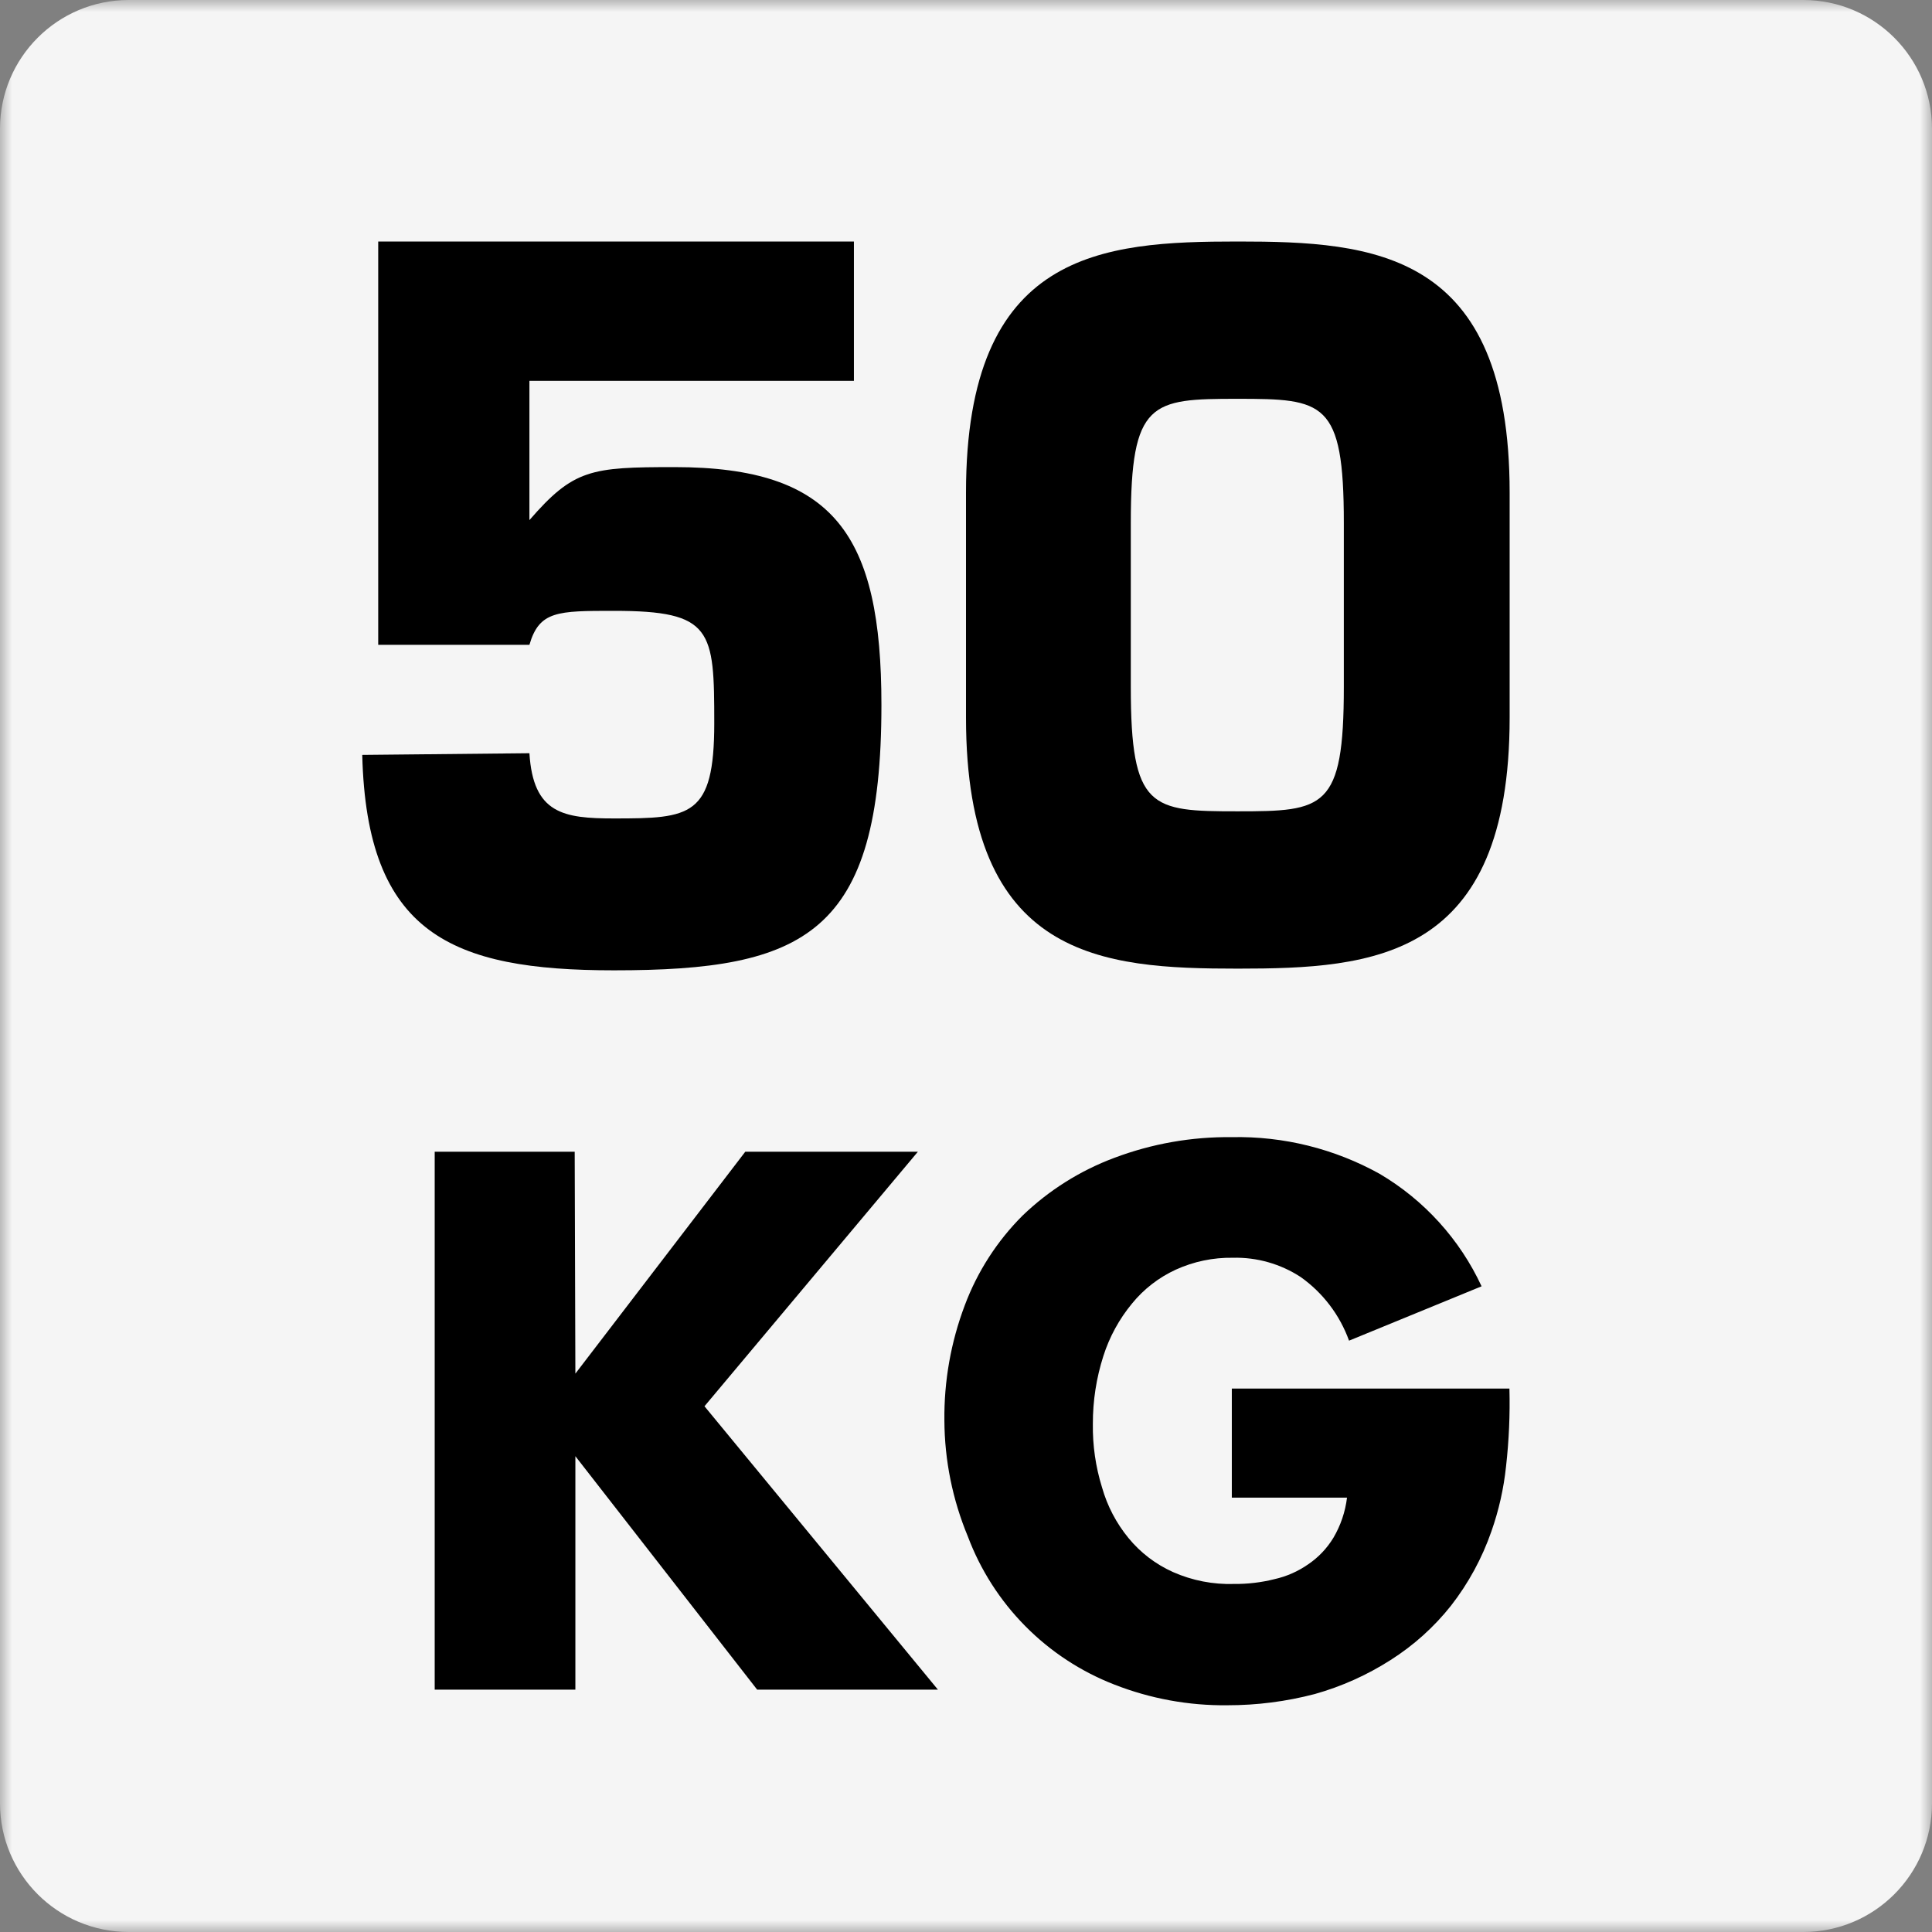 <?xml version="1.0" encoding="UTF-8"?> <svg xmlns="http://www.w3.org/2000/svg" width="80" height="80" viewBox="0 0 80 80" fill="none"><rect x="0" y="0" width="80" height="80" fill="#808080" stroke="none"/><g clip-path="url(#clip0_24_93)"><mask id="mask0_24_93" style="mask-type:luminance" maskUnits="userSpaceOnUse" x="0" y="0" width="80" height="80"><path d="M80 0H0V80H80V0Z" fill="white"></path></mask><g mask="url(#mask0_24_93)"><path d="M74.668 0H5.332C2.387 0 0 2.387 0 5.332V74.668C0 77.613 2.387 80 5.332 80H74.668C77.613 80 80 77.613 80 74.668V5.332C80 2.387 77.613 0 74.668 0Z" fill="#F5F5F5"></path><path d="M23.825 56.879L30.86 47.691H38.007L29.171 58.23L38.837 69.964H31.352L23.825 60.298V69.964H18V47.691H23.797L23.825 56.879Z" fill="black"></path><path d="M51.007 57.498H62.502C62.53 58.574 62.483 59.651 62.362 60.72C62.266 61.636 62.063 62.538 61.757 63.407C61.371 64.519 60.805 65.56 60.082 66.489C59.38 67.374 58.533 68.135 57.578 68.74C56.607 69.361 55.55 69.835 54.44 70.147C53.26 70.456 52.045 70.612 50.825 70.611C49.222 70.63 47.631 70.338 46.139 69.753C44.754 69.214 43.498 68.39 42.453 67.332C41.408 66.275 40.598 65.01 40.075 63.618C39.443 62.097 39.113 60.468 39.105 58.821C39.087 57.192 39.373 55.575 39.949 54.051C40.471 52.656 41.287 51.389 42.34 50.337C43.43 49.288 44.723 48.474 46.139 47.945C47.694 47.358 49.345 47.067 51.007 47.087C53.146 47.042 55.258 47.567 57.128 48.606C58.974 49.694 60.447 51.319 61.349 53.263L55.861 55.514C55.479 54.454 54.782 53.536 53.864 52.883C53.029 52.335 52.047 52.056 51.05 52.081C50.235 52.068 49.428 52.236 48.686 52.574C47.981 52.898 47.36 53.379 46.871 53.981C46.343 54.621 45.941 55.356 45.689 56.147C45.397 57.057 45.25 58.006 45.253 58.961C45.24 59.853 45.368 60.741 45.633 61.592C45.85 62.359 46.224 63.073 46.73 63.689C47.227 64.295 47.858 64.776 48.573 65.096C49.37 65.448 50.236 65.616 51.106 65.588C51.665 65.593 52.223 65.527 52.766 65.391C53.271 65.279 53.749 65.069 54.173 64.772C54.595 64.486 54.95 64.111 55.214 63.675C55.514 63.166 55.705 62.601 55.777 62.014H51.007V57.498Z" fill="black"></path><path d="M21.922 31.189C22.077 33.693 23.329 33.89 25.426 33.89C28.591 33.89 29.576 33.82 29.576 29.951C29.576 26.082 29.506 25.294 25.426 25.294C23.09 25.294 22.33 25.294 21.922 26.701H15.661V10H35.359V15.769H21.922V21.537C23.751 19.427 24.469 19.342 27.93 19.342C34.557 19.342 36.498 22.156 36.498 29.191C36.498 38.702 33.319 40.179 25.426 40.179C18.686 40.179 15.183 38.66 15 31.259L21.922 31.189Z" fill="black"></path></g><path d="M62.511 20.398V29.712C62.511 39.715 56.884 40.109 51.256 40.109C45.628 40.109 40 39.715 40 29.712V20.398C40 10.394 45.628 10 51.256 10C56.884 10 62.511 10.394 62.511 20.398ZM46.824 21.65V28.445C46.824 33.51 47.654 33.595 51.242 33.595C54.829 33.595 55.645 33.51 55.645 28.445V21.65C55.645 16.599 54.815 16.514 51.242 16.514C47.668 16.514 46.824 16.599 46.824 21.65Z" fill="black"></path></g><defs><clipPath id="clip0_24_93"><rect width="80" height="80" fill="white"></rect></clipPath></defs></svg> 